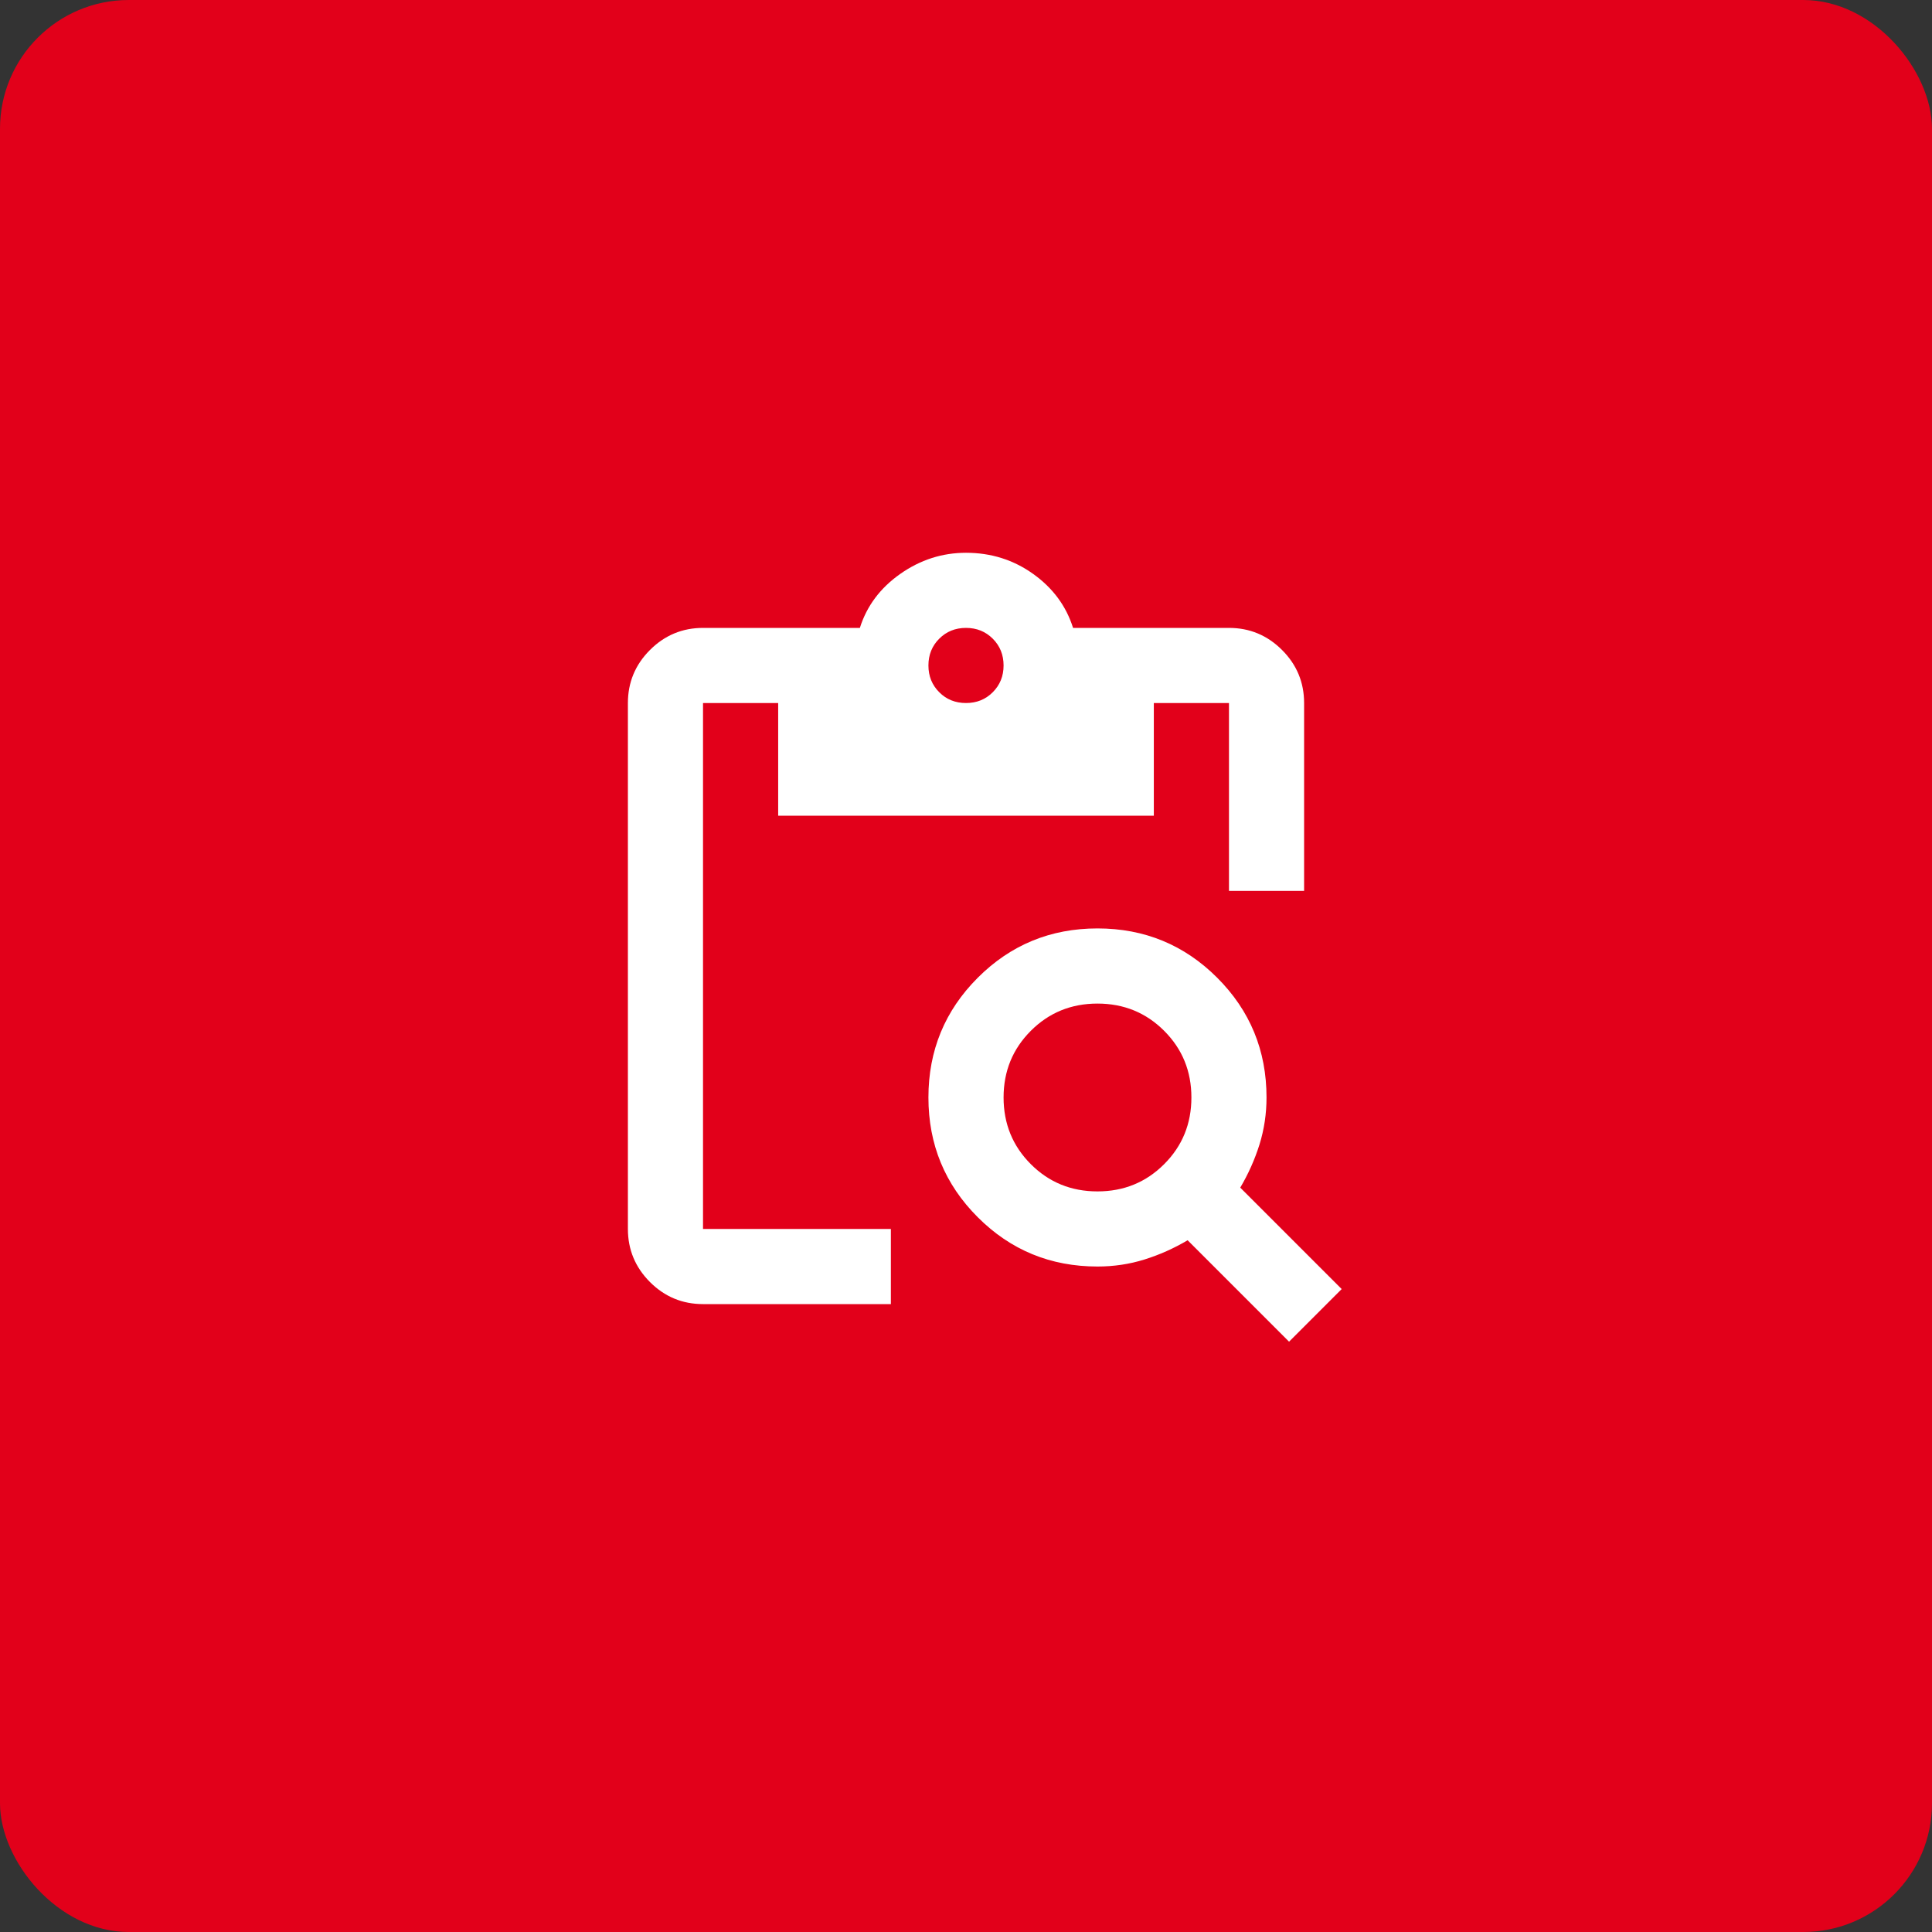 <?xml version="1.0" encoding="UTF-8"?>
<svg xmlns="http://www.w3.org/2000/svg" width="60" height="60" viewBox="0 0 60 60" fill="none">
  <rect x="0" y="0" width="60" height="60" fill="#333333" stroke="none"/>
  <rect width="60" height="60" rx="4" fill="#E2001A"></rect>
  <mask id="mask0_663_5500" style="mask-type:alpha" maskUnits="userSpaceOnUse" x="16" y="16" width="28" height="28">
    <rect x="16" y="16" width="28" height="28" fill="#D9D9D9"></rect>
  </mask>
  <g mask="url(#mask0_663_5500)">
    <path d="M40.033 41.667L36.883 38.517C36.456 38.77 36.008 38.969 35.542 39.115C35.075 39.261 34.589 39.333 34.083 39.333C32.625 39.333 31.385 38.823 30.365 37.802C29.344 36.781 28.833 35.542 28.833 34.083C28.833 32.625 29.344 31.386 30.365 30.365C31.385 29.344 32.625 28.833 34.083 28.833C35.542 28.833 36.781 29.344 37.802 30.365C38.823 31.386 39.333 32.625 39.333 34.083C39.333 34.589 39.26 35.075 39.115 35.542C38.969 36.008 38.769 36.456 38.517 36.883L41.667 40.033L40.033 41.667ZM34.083 37C34.9 37 35.59 36.718 36.154 36.154C36.718 35.59 37 34.9 37 34.083C37 33.267 36.718 32.577 36.154 32.013C35.59 31.449 34.9 31.167 34.083 31.167C33.267 31.167 32.576 31.449 32.013 32.013C31.449 32.577 31.167 33.267 31.167 34.083C31.167 34.9 31.449 35.59 32.013 36.154C32.576 36.718 33.267 37 34.083 37ZM40.5 27.667H38.167V21.833H35.833V25.333H24.167V21.833H21.833V38.167H27.667V40.5H21.833C21.192 40.5 20.642 40.272 20.185 39.815C19.729 39.358 19.5 38.808 19.5 38.167V21.833C19.5 21.192 19.729 20.642 20.185 20.186C20.642 19.729 21.192 19.5 21.833 19.5H26.704C26.918 18.82 27.336 18.261 27.958 17.823C28.581 17.386 29.261 17.167 30 17.167C30.778 17.167 31.473 17.386 32.085 17.823C32.698 18.261 33.111 18.82 33.325 19.5H38.167C38.808 19.5 39.358 19.729 39.815 20.186C40.272 20.642 40.5 21.192 40.5 21.833V27.667ZM30 21.833C30.331 21.833 30.608 21.722 30.831 21.498C31.055 21.274 31.167 20.997 31.167 20.667C31.167 20.336 31.055 20.059 30.831 19.835C30.608 19.612 30.331 19.5 30 19.5C29.669 19.5 29.392 19.612 29.169 19.835C28.945 20.059 28.833 20.336 28.833 20.667C28.833 20.997 28.945 21.274 29.169 21.498C29.392 21.722 29.669 21.833 30 21.833Z" fill="white"></path>
  </g>
</svg>
